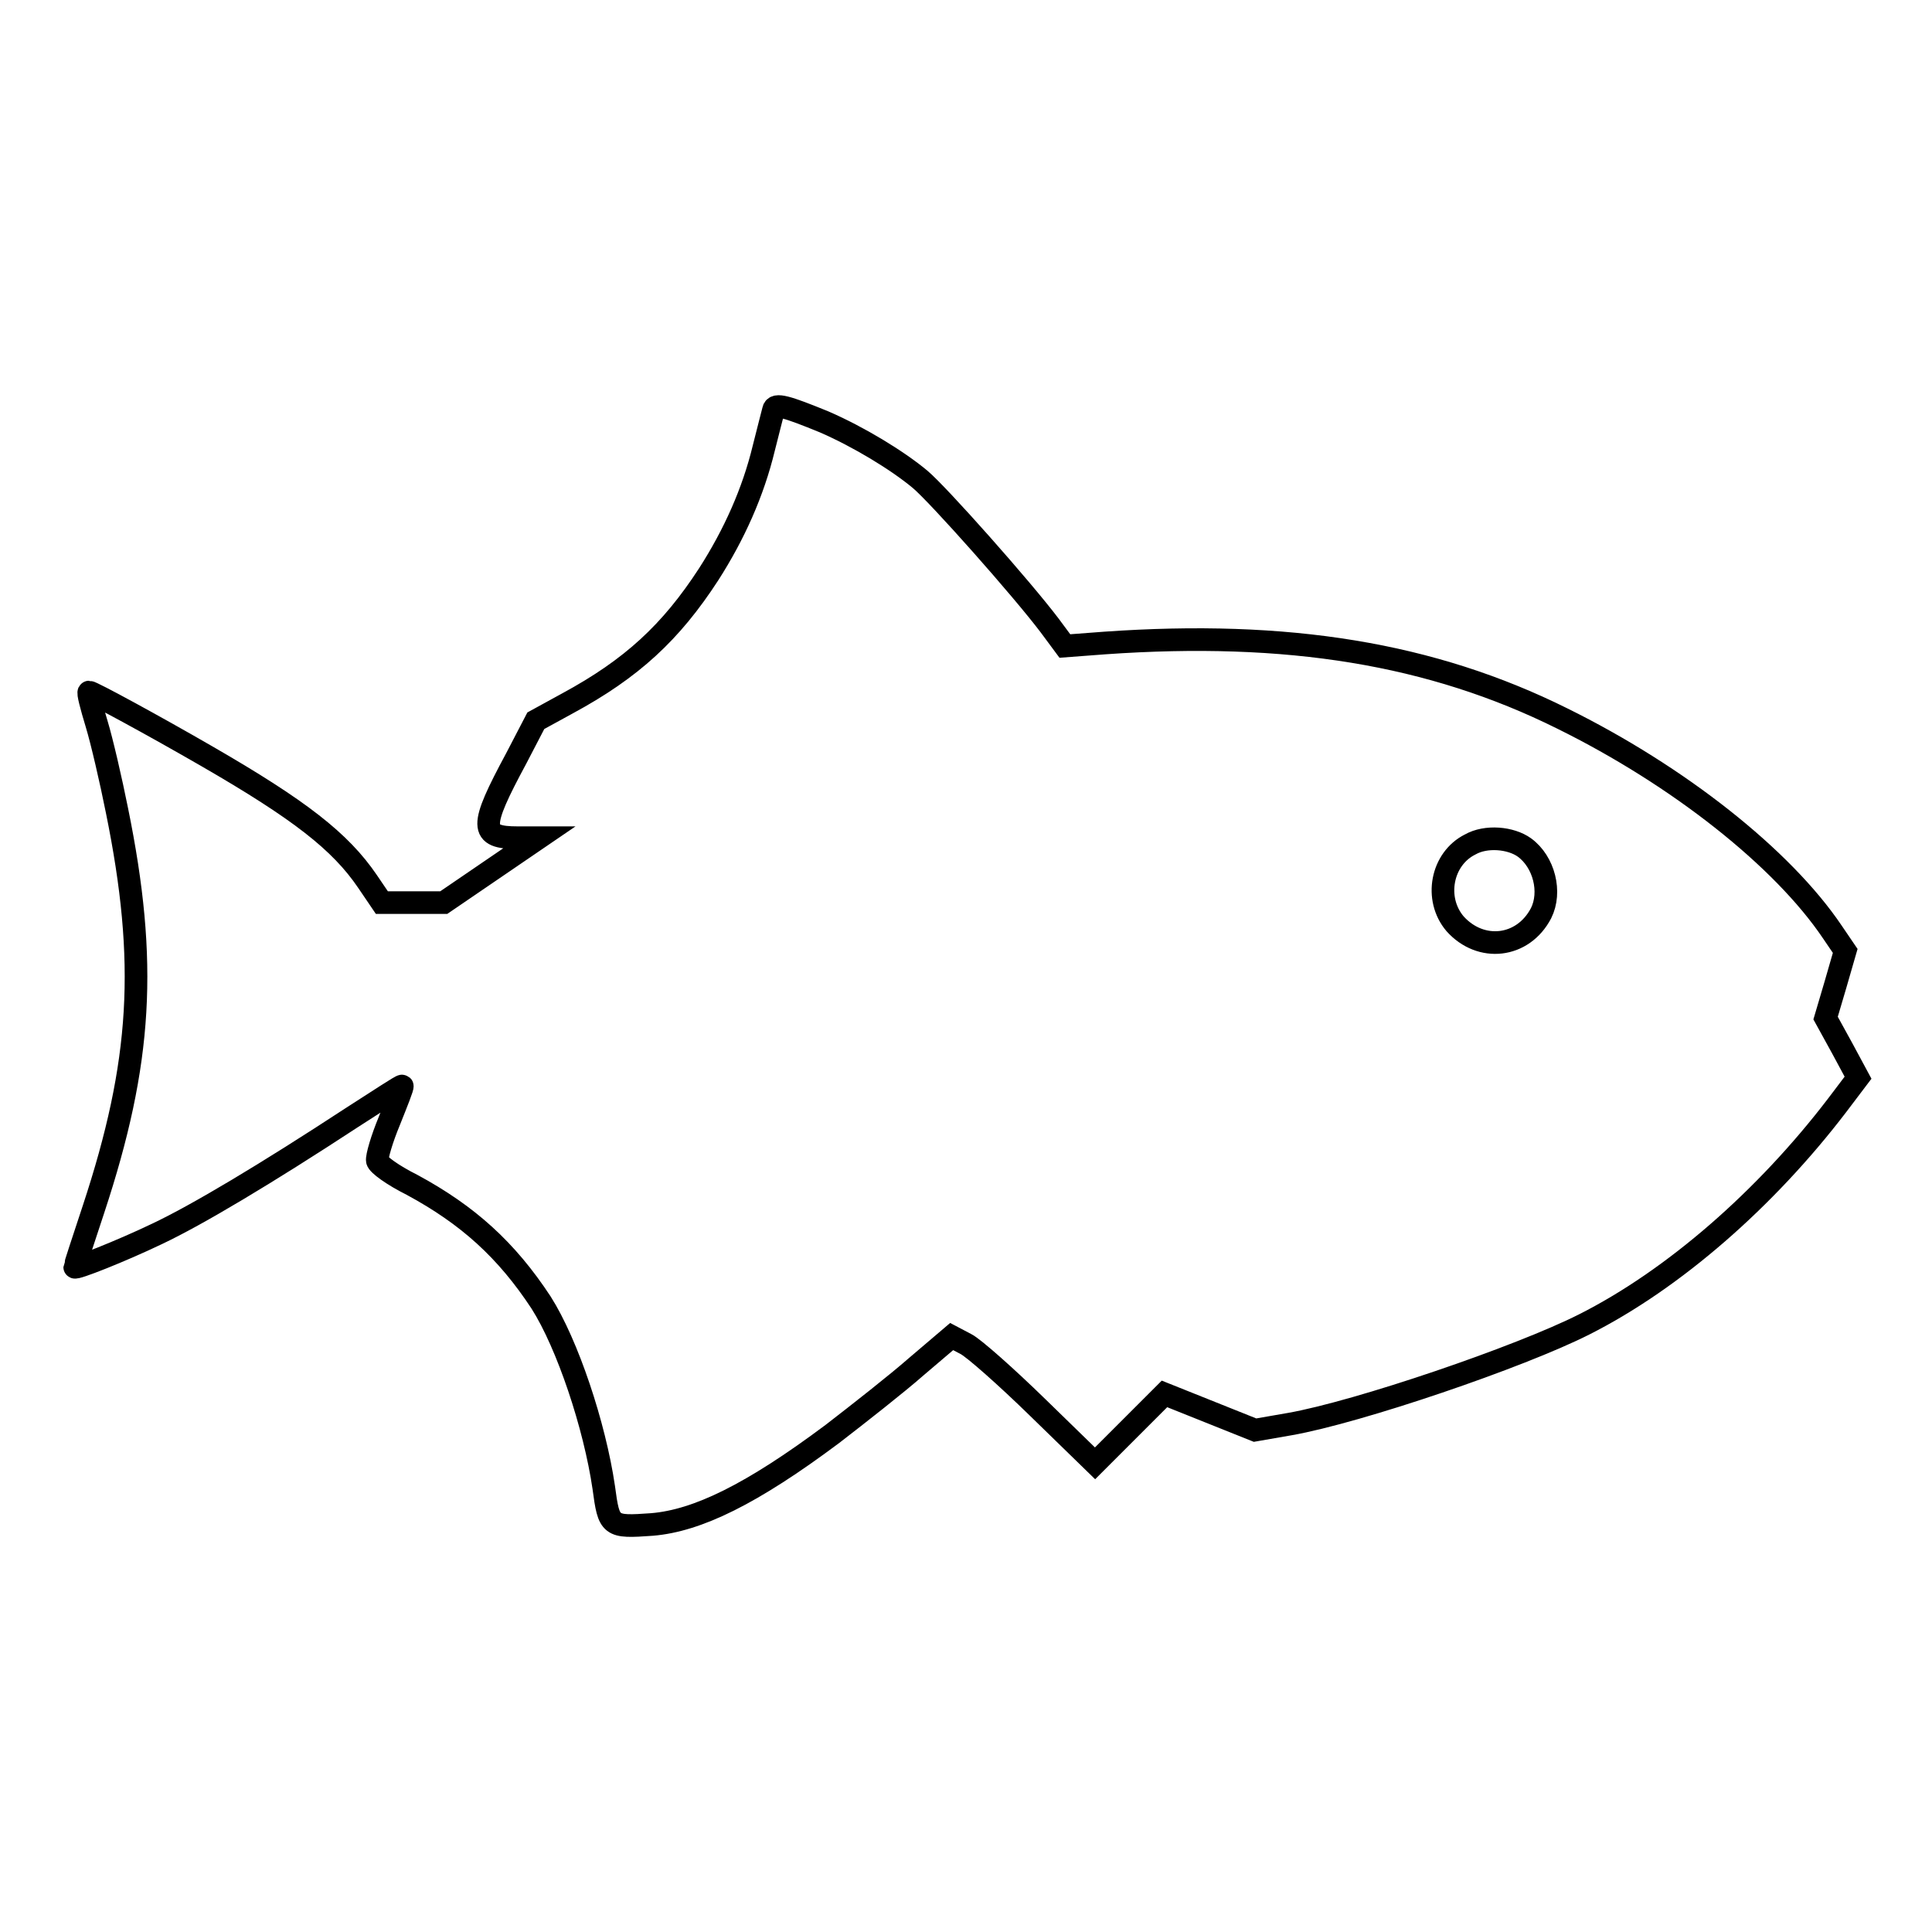 <?xml version="1.0" encoding="utf-8"?>
<!-- Svg Vector Icons : http://www.onlinewebfonts.com/icon -->
<!DOCTYPE svg PUBLIC "-//W3C//DTD SVG 1.1//EN" "http://www.w3.org/Graphics/SVG/1.1/DTD/svg11.dtd">
<svg version="1.1" xmlns="http://www.w3.org/2000/svg" xmlns:xlink="http://www.w3.org/1999/xlink" x="0px" y="0px" viewBox="0 0 256 256" enable-background="new 0 0 256 256" xml:space="preserve">
<g><g><g><path stroke-width="3" fill-opacity="0" stroke="#000000"  d="M102.5,54.3c-0.1,0.4-0.7,2.7-1.3,5.1c-1.4,5.8-3.9,11.4-7.3,16.7c-5,7.7-10.2,12.5-18.7,17.1l-4.2,2.3l-2.6,5c-4.9,9.1-4.9,10.5,0.2,10.5h2.8l-6.3,4.3l-6.3,4.3h-4.1h-4.1l-1.9-2.8c-3.6-5.3-9-9.5-21.3-16.6c-7.1-4.1-15.2-8.5-15.6-8.5c-0.2,0,0.3,1.9,1,4.2c0.7,2.3,1.9,7.5,2.7,11.5c4.1,20.1,3.3,33.4-3.1,52.8c-1.4,4.2-2.5,7.6-2.5,7.7c0,0.3,6.1-2.1,10.9-4.4c5.3-2.5,14.5-8,25.8-15.4c3.6-2.3,6.6-4.3,6.7-4.2c0.1,0.1-0.7,2.1-1.7,4.6c-1,2.4-1.7,4.8-1.6,5.3c0.1,0.5,2,1.9,4.6,3.2c7.4,4,12.5,8.6,17.1,15.6c3.5,5.5,7.1,16.3,8.3,24.5c0.7,5.2,0.8,5.3,6.4,4.9c6-0.5,13.2-4,23.9-12c3.5-2.7,8.6-6.7,11.1-8.9l4.7-4l1.9,1c1,0.5,5.3,4.3,9.5,8.4l7.6,7.4l4.6-4.6l4.6-4.6l6,2.4l6,2.4l4.6-0.8c9.1-1.6,30.5-8.9,39-13.2c11.9-6,24.1-16.7,33.5-29l2.8-3.7l-2.1-3.9l-2.2-4l1.3-4.4l1.3-4.5l-1.7-2.5c-6.6-9.8-20.4-20.7-35.8-28.3c-17.3-8.6-36.4-11.7-60.6-10l-5.3,0.4l-2-2.7c-3.7-4.9-14.8-17.4-17.2-19.4c-3-2.5-8.1-5.6-12.7-7.6C104.3,53.9,102.7,53.4,102.5,54.3z M202,112.3c2.6,1.9,3.6,5.9,2.2,8.7c-2.4,4.6-8,5.2-11.4,1.4c-2.8-3.3-1.8-8.6,2-10.5C196.9,110.7,200.2,111,202,112.3z"/></g></g></g>
</svg>